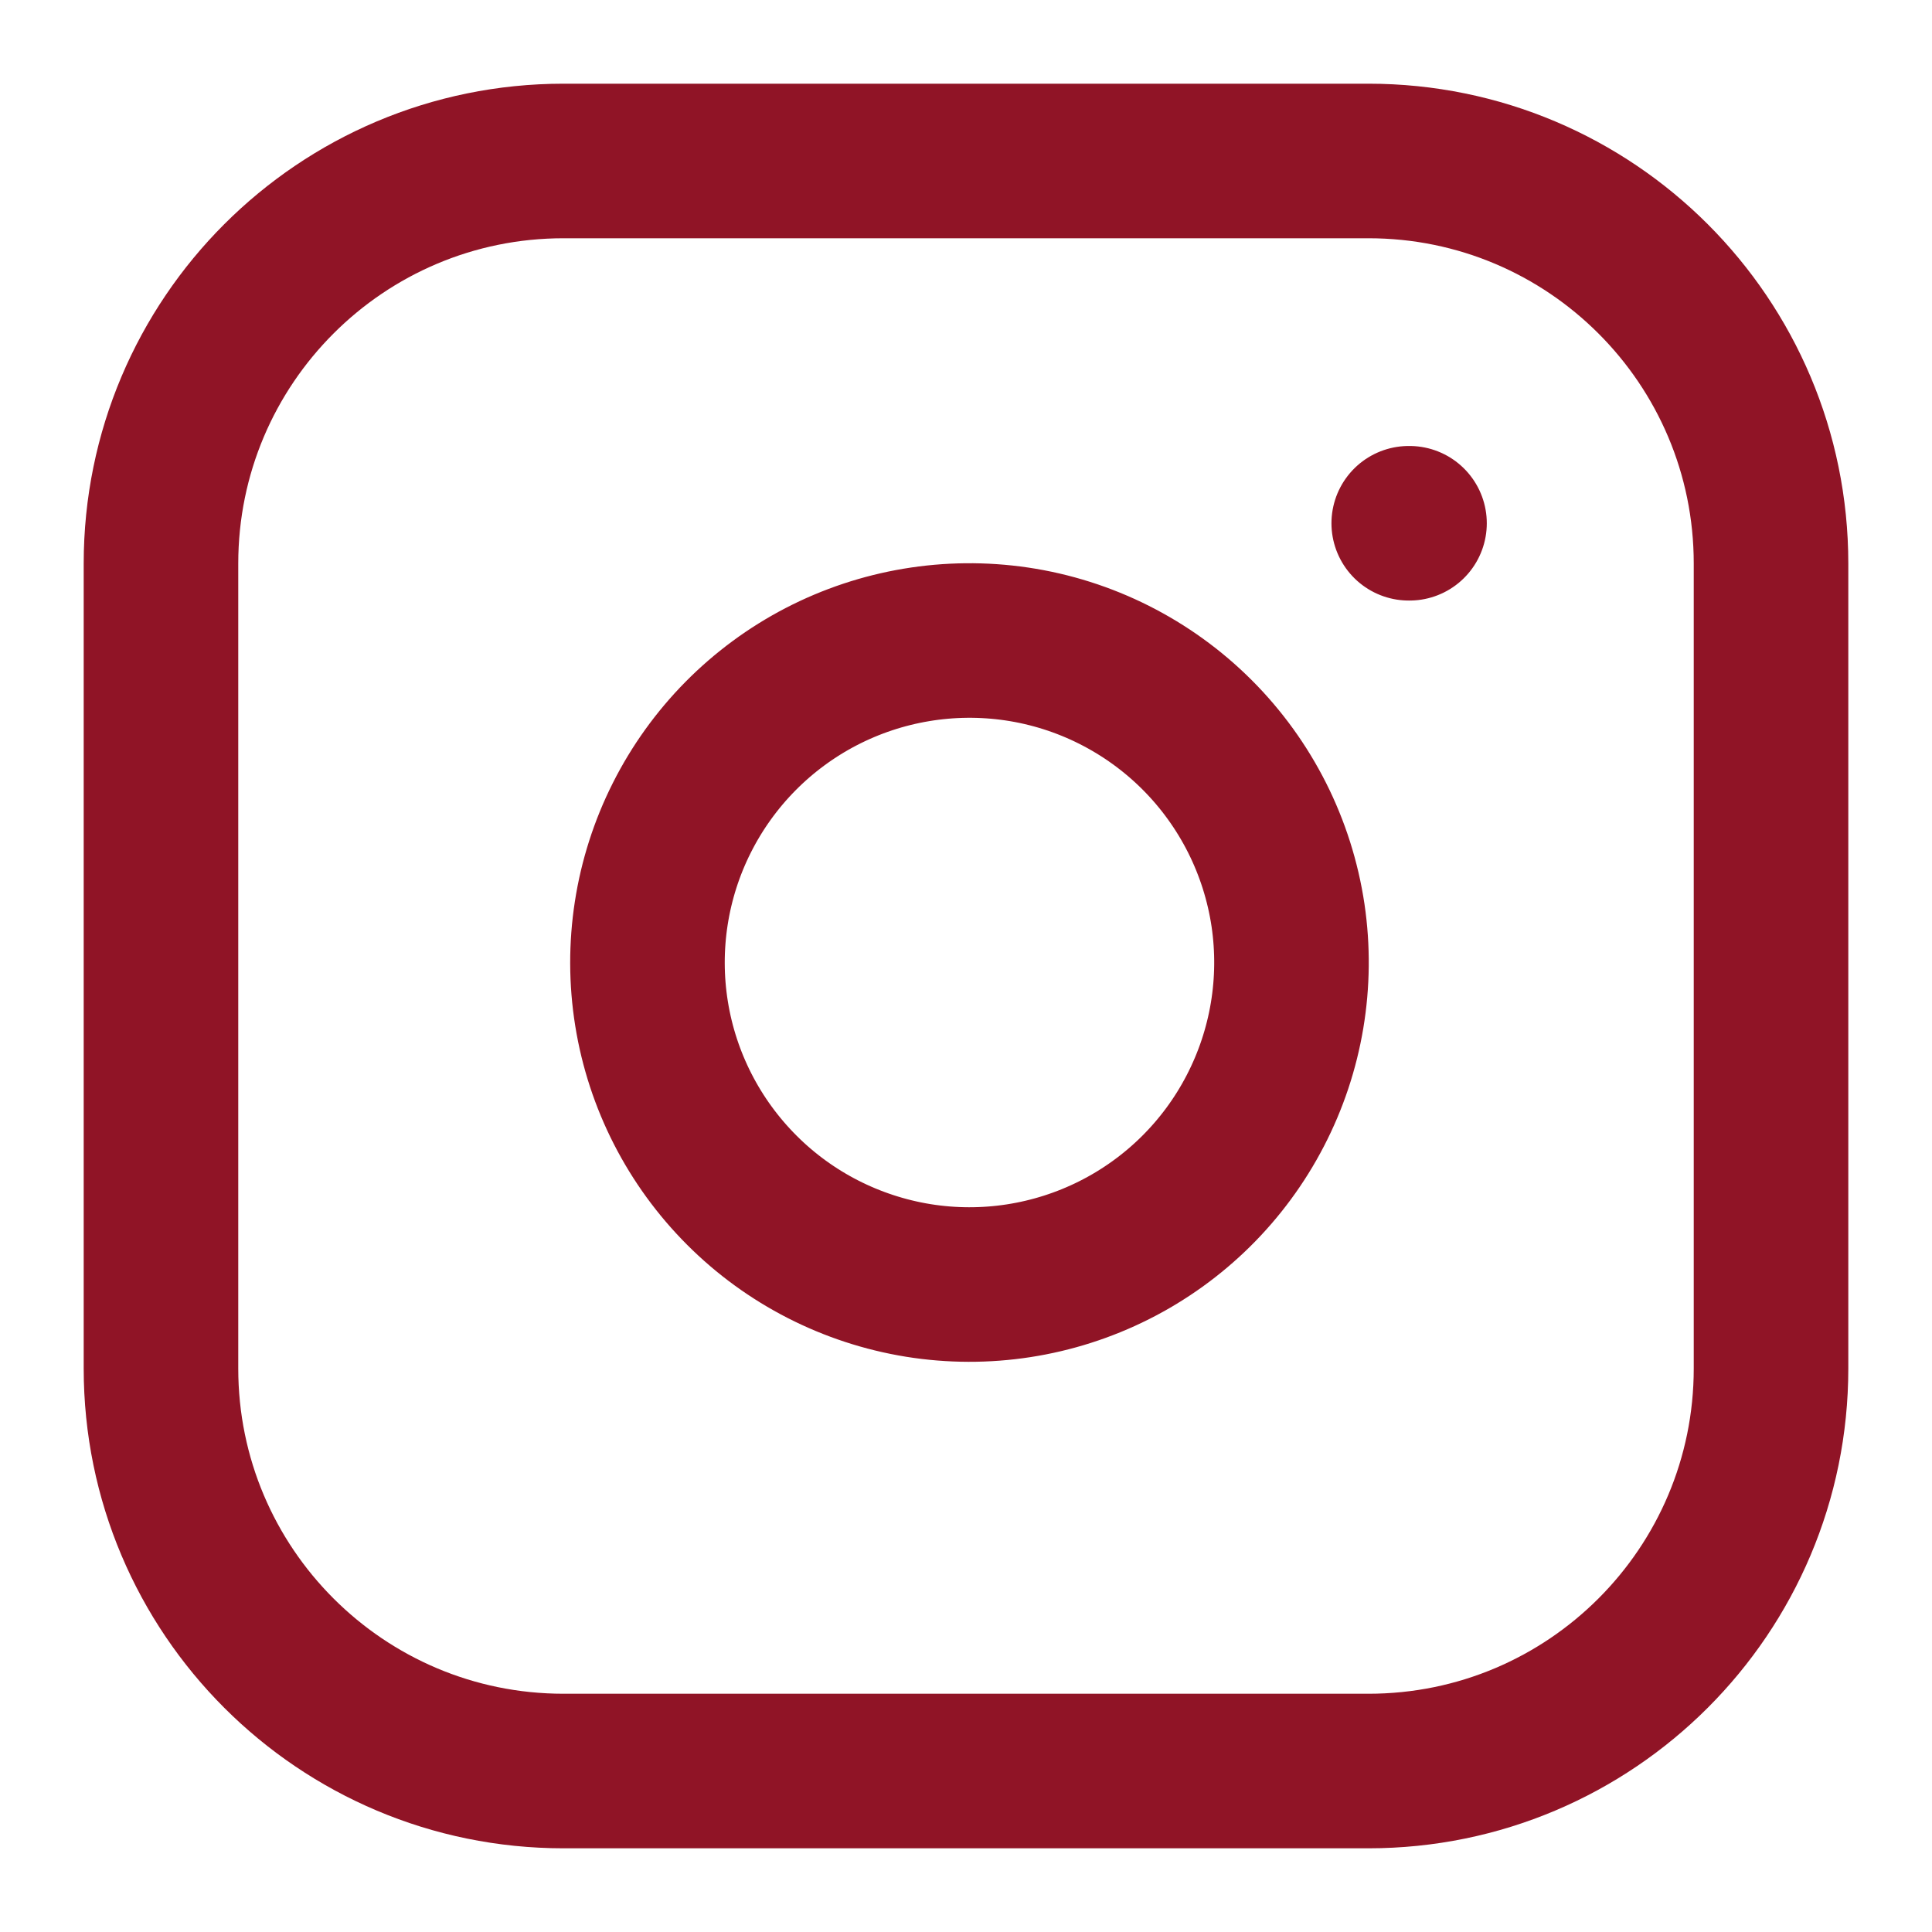 <svg width="25" height="25" viewBox="0 0 25 25" fill="none" xmlns="http://www.w3.org/2000/svg">
<path d="M18.229 6.771H18.239M7.292 2.083H17.708C20.585 2.083 22.917 4.415 22.917 7.292V17.708C22.917 20.585 20.585 22.917 17.708 22.917H7.292C4.415 22.917 2.083 20.585 2.083 17.708V7.292C2.083 4.415 4.415 2.083 7.292 2.083ZM16.667 11.844C16.795 12.711 16.647 13.596 16.243 14.374C15.84 15.152 15.201 15.783 14.418 16.177C13.635 16.571 12.748 16.708 11.883 16.569C11.018 16.429 10.218 16.021 9.599 15.401C8.979 14.781 8.57 13.982 8.431 13.117C8.292 12.252 8.429 11.364 8.823 10.582C9.217 9.799 9.848 9.16 10.626 8.756C11.404 8.353 12.289 8.205 13.156 8.333C14.04 8.464 14.859 8.877 15.491 9.509C16.123 10.141 16.535 10.959 16.667 11.844Z" stroke="#901426" stroke-width="2" stroke-linecap="round" stroke-linejoin="round"/>
</svg>
